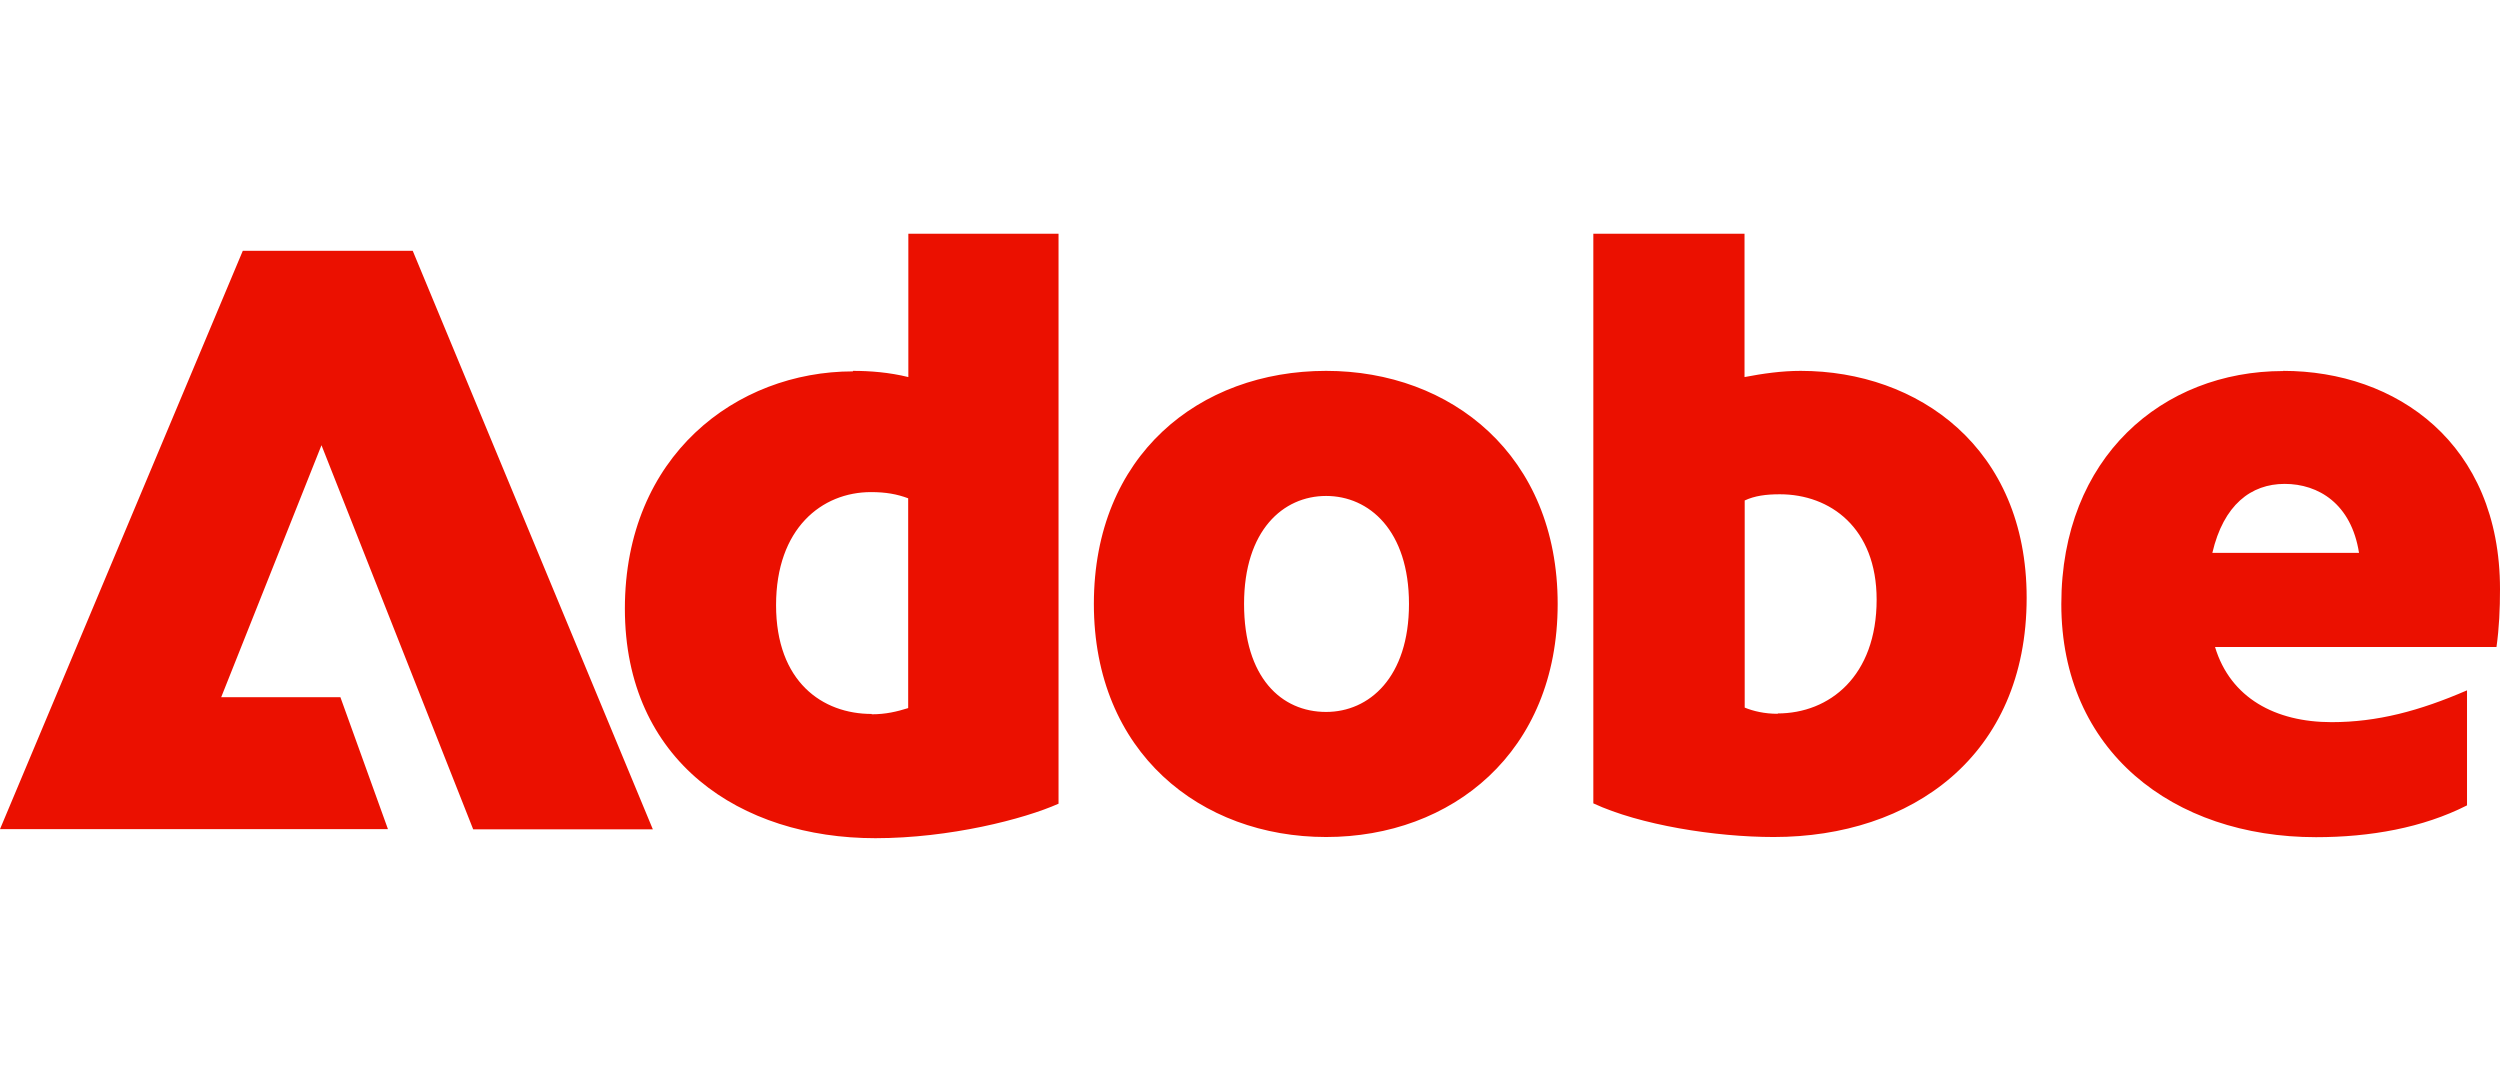 <?xml version="1.0" encoding="UTF-8"?>
<svg id="Layer_1" data-name="Layer 1" xmlns="http://www.w3.org/2000/svg" viewBox="0 0 149.31 64">
  <defs>
    <style>
      .cls-1 {
        fill: none;
      }

      .cls-2 {
        fill: #eb1000;
      }
    </style>
  </defs>
  <path class="cls-2" d="M14.5,14.98h10.15l14.34,34.55h-10.73l-9.06-22.94-5.99,15.05h7.12l2.84,7.88H0L14.5,14.98ZM50.94,22.15c1.04,0,2.17.09,3.31.37v-8.56h8.97v34.04c-2.06.92-6.5,2.06-10.94,2.06-8.05,0-14.96-4.58-14.96-13.71s6.66-14.17,13.62-14.17v-.02ZM52.07,42.66c.83,0,1.5-.16,2.17-.37v-12.53c-.67-.25-1.34-.37-2.22-.37-2.94,0-5.67,2.17-5.67,6.75s2.77,6.5,5.71,6.5v.02ZM79.2,22.15c7.47,0,13.83,5.04,13.83,13.92s-6.34,13.92-13.83,13.92-13.87-5.04-13.87-13.92,6.29-13.92,13.87-13.92ZM79.2,42.52c2.57,0,4.95-2.06,4.95-6.45s-2.38-6.45-4.95-6.45-4.9,2.06-4.9,6.45,2.22,6.45,4.9,6.45ZM95.17,13.96h9.02v8.56c1.09-.21,2.22-.37,3.35-.37,7.01,0,13.5,4.58,13.5,13.55,0,9.48-6.91,14.29-15.1,14.29-3.51,0-8-.72-10.78-2.01V13.94v.02ZM106.16,42.61c3.1,0,5.92-2.22,5.92-6.8,0-4.28-2.77-6.29-5.78-6.29-.83,0-1.5.09-2.1.37v12.37c.51.21,1.18.37,1.97.37v-.02ZM136.36,22.15c6.75,0,12.95,4.32,12.95,13.04,0,1.18-.05,2.31-.21,3.45h-16.81c.92,3.05,3.61,4.49,6.96,4.49,2.73,0,5.25-.67,8.09-1.9v6.87c-2.64,1.34-5.78,1.9-9.02,1.9-8.56,0-15.21-5.16-15.21-13.92s6.04-13.92,13.25-13.92ZM140.89,33.02c-.46-2.94-2.43-4.12-4.44-4.12s-3.65,1.25-4.32,4.12c0,0,8.76,0,8.76,0Z"/>
  <rect class="cls-1" width="149.31" height="64"/>
</svg>
